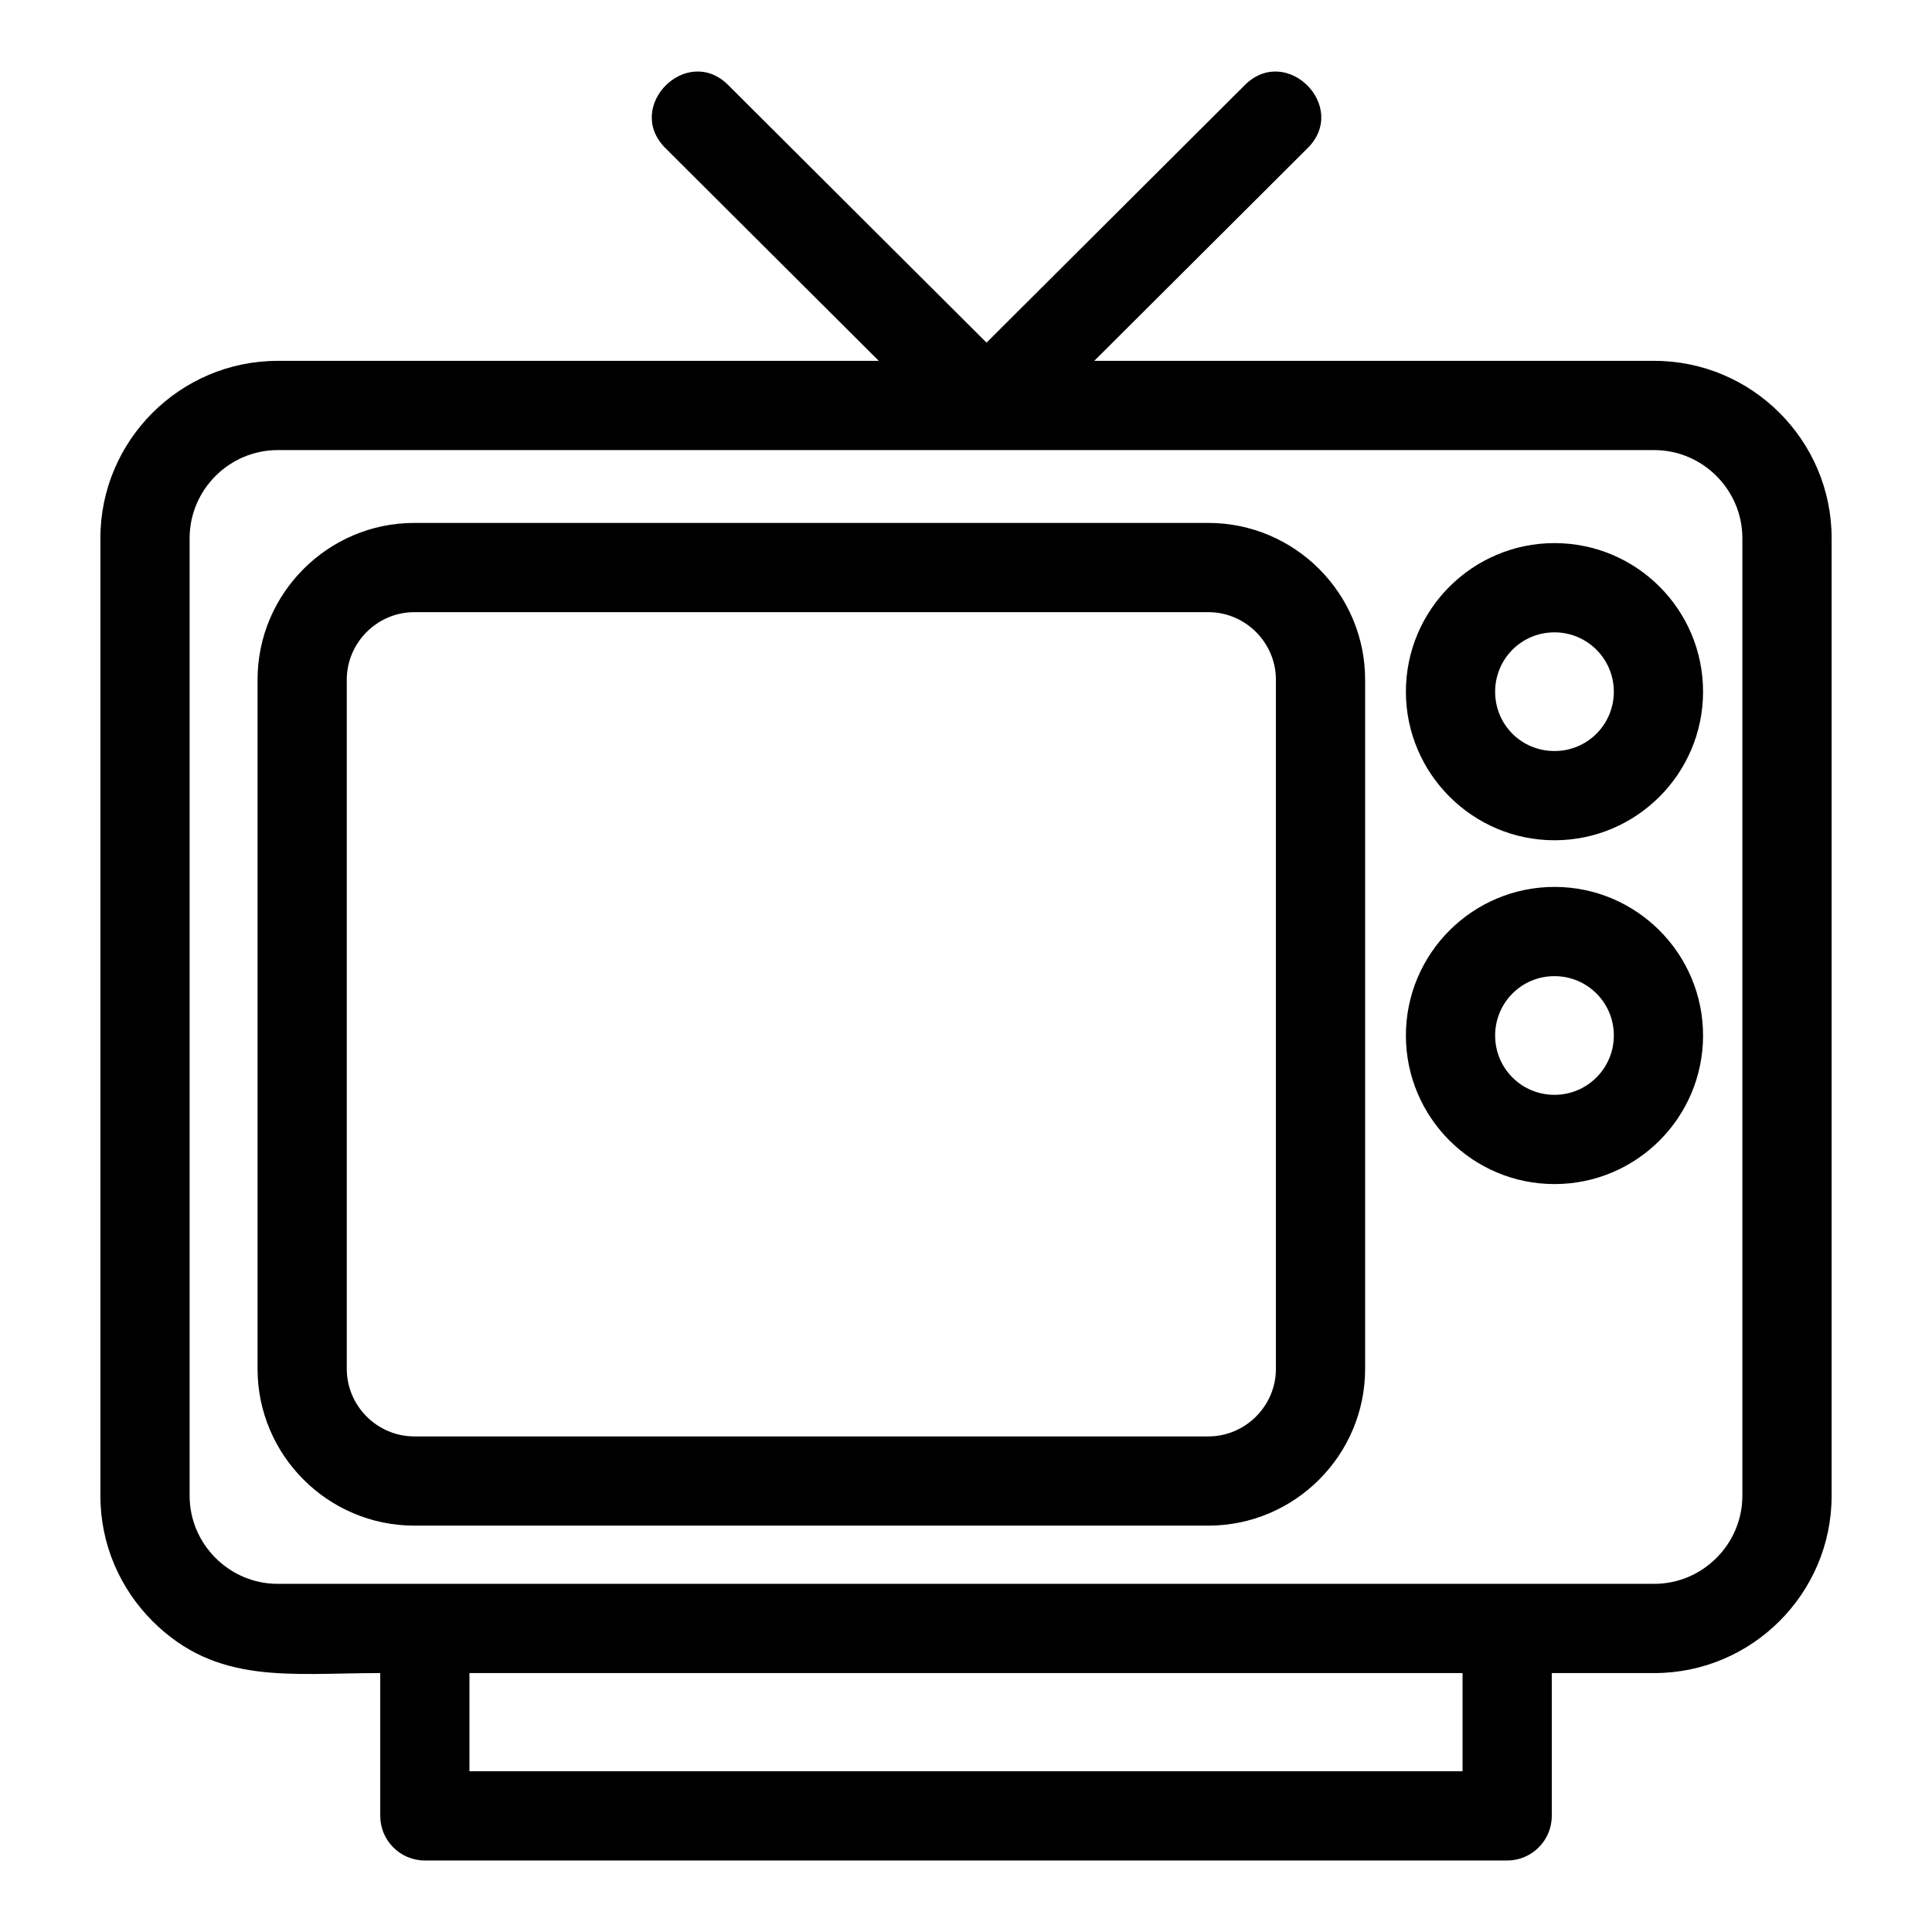 <?xml version="1.0" encoding="UTF-8"?>
<!-- Uploaded to: SVG Repo, www.svgrepo.com, Generator: SVG Repo Mixer Tools -->
<svg fill="#000000" width="800px" height="800px" version="1.1" viewBox="144 144 512 512" xmlns="http://www.w3.org/2000/svg">
 <path d="m217.59 239.63h159.3l-56.555-56.387c-11.008-10.969 5.637-27.664 16.625-16.723l68.48 68.281 68.48-68.281c10.992-10.941 27.633 5.754 16.625 16.723l-56.555 56.387h148.43c25.859 0 46.98 21.113 46.98 46.98v253.79c0 25.867-21.113 46.98-46.98 46.98h-27.184v37.844c0 6.527-5.289 11.824-11.824 11.824h-286.82c-6.535 0-11.824-5.297-11.824-11.824v-37.844c-23.988 0-43.344 3.238-60.375-13.789-8.504-8.508-13.789-20.254-13.789-33.191v-253.79c0-25.859 21.113-46.98 46.98-46.98zm314 347.75h-263.18v26.023h263.18zm24.363-208.34c21.738 0 39.375 17.684 39.375 39.375 0 21.742-17.633 39.375-39.375 39.375-21.715 0-39.375-17.668-39.375-39.375 0-21.738 17.684-39.375 39.375-39.375zm0 23.648c-8.793 0-15.727 7.094-15.727 15.727 0 8.723 7.016 15.727 15.727 15.727 8.688 0 15.727-7.039 15.727-15.727 0-8.793-7.094-15.727-15.727-15.727zm0-114.76c21.742 0 39.375 17.633 39.375 39.375 0 21.719-17.668 39.375-39.375 39.375-21.68 0-39.375-17.695-39.375-39.375 0-21.738 17.684-39.375 39.375-39.375zm0 23.648c-8.793 0-15.727 7.094-15.727 15.727 0 8.754 6.973 15.727 15.727 15.727 8.723 0 15.727-7.016 15.727-15.727 0-8.688-7.039-15.727-15.727-15.727zm-302.16-28.996h210.44c22.875 0 41.539 18.672 41.539 41.547v182.64c0 22.875-18.668 41.539-41.539 41.539h-210.44c-22.875 0-41.539-18.668-41.539-41.539v-182.64c0-22.875 18.668-41.547 41.539-41.547zm210.44 23.648h-210.44c-9.82 0-17.895 8.082-17.895 17.898v182.64c0 9.82 8.074 17.898 17.895 17.898h210.44c9.82 0 17.895-8.082 17.895-17.898v-182.64c0-9.82-8.074-17.898-17.895-17.898zm118.18-42.949h-364.83c-12.812 0-23.332 10.527-23.332 23.332v253.79c0 12.805 10.52 23.332 23.332 23.332h364.83c12.805 0 23.332-10.527 23.332-23.332v-253.79c0-12.805-10.527-23.332-23.332-23.332z"/>
</svg>